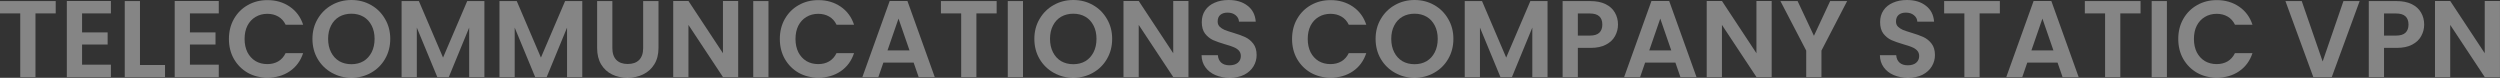 <svg width="7390" height="230" viewBox="0 0 7390 230" fill="none" xmlns="http://www.w3.org/2000/svg">
<rect x="0" y="0" width="7390" height="230" fill="#333333" stroke="none"/>
<path d="M7389.87 227.748H7344.84L7242.87 73.665V227.748H7197.83V2.895H7242.87L7344.84 157.301V2.895H7389.87V227.748Z" fill="white" fill-opacity="0.4"/>
<path d="M7165.86 72.699C7165.86 84.708 7162.96 95.967 7157.17 106.475C7151.6 116.983 7142.7 125.454 7130.47 131.888C7118.46 138.321 7103.24 141.538 7084.79 141.538H7047.16V227.748H7002.12V3.216H7084.79C7102.16 3.216 7116.96 6.219 7129.19 12.223C7141.41 18.228 7150.52 26.485 7156.53 36.993C7162.75 47.501 7165.86 59.403 7165.86 72.699ZM7082.86 105.188C7095.3 105.188 7104.52 102.401 7110.53 96.825C7116.53 91.035 7119.53 82.993 7119.53 72.699C7119.53 50.825 7107.31 39.888 7082.86 39.888H7047.16V105.188H7082.86Z" fill="white" fill-opacity="0.4"/>
<path d="M6975.12 3.216L6892.77 227.748H6838.09L6755.74 3.216H6803.99L6865.75 181.748L6927.19 3.216H6975.12Z" fill="white" fill-opacity="0.4"/>
<path d="M6438.93 115.161C6438.93 93.072 6443.86 73.343 6453.73 55.972C6463.81 38.387 6477.42 24.769 6494.58 15.119C6511.95 5.254 6531.36 0.322 6552.8 0.322C6577.89 0.322 6599.88 6.755 6618.75 19.622C6637.62 32.489 6650.81 50.289 6658.31 73.021H6606.52C6601.38 62.298 6594.09 54.256 6584.65 48.895C6575.43 43.534 6564.71 40.853 6552.48 40.853C6539.4 40.853 6527.71 43.963 6517.42 50.182C6507.34 56.186 6499.4 64.764 6493.61 75.916C6488.04 87.067 6485.25 100.149 6485.25 115.161C6485.25 129.958 6488.04 143.04 6493.61 154.405C6499.4 165.557 6507.34 174.242 6517.42 180.461C6527.71 186.466 6539.4 189.468 6552.48 189.468C6564.71 189.468 6575.43 186.788 6584.65 181.426C6594.09 175.851 6601.38 167.702 6606.52 156.979H6658.31C6650.81 179.925 6637.62 197.832 6618.75 210.699C6600.09 223.352 6578.11 229.678 6552.8 229.678C6531.36 229.678 6511.95 224.853 6494.58 215.203C6477.42 205.338 6463.81 191.72 6453.73 174.35C6443.86 156.979 6438.93 137.249 6438.93 115.161Z" fill="white" fill-opacity="0.4"/>
<path d="M6405.37 3.216V227.748H6360.34V3.216H6405.37Z" fill="white" fill-opacity="0.4"/>
<path d="M6327.48 3.216V39.566H6267.65V227.748H6222.61V39.566H6162.78V3.216H6327.48Z" fill="white" fill-opacity="0.4"/>
<path d="M6082.09 184.965H5992.67L5977.87 227.748H5930.58L6011.33 2.895H6063.76L6144.5 227.748H6096.89L6082.09 184.965ZM6069.87 148.937L6037.38 55.007L6004.89 148.937H6069.87Z" fill="white" fill-opacity="0.4"/>
<path d="M5911.56 3.216V39.566H5851.73V227.748H5806.69V39.566H5746.86V3.216H5911.56Z" fill="white" fill-opacity="0.4"/>
<path d="M5640.26 230C5624.61 230 5610.45 227.319 5597.8 221.958C5585.36 216.597 5575.5 208.876 5568.21 198.797C5560.91 188.718 5557.16 176.816 5556.95 163.091H5605.2C5605.84 172.312 5609.06 179.604 5614.85 184.965C5620.85 190.326 5629 193.007 5639.3 193.007C5649.8 193.007 5658.06 190.541 5664.07 185.608C5670.07 180.462 5673.07 173.814 5673.07 165.664C5673.07 159.016 5671.04 153.548 5666.96 149.259C5662.89 144.97 5657.74 141.646 5651.52 139.287C5645.52 136.713 5637.15 133.925 5626.43 130.923C5611.85 126.634 5599.95 122.452 5590.72 118.378C5581.72 114.089 5573.89 107.762 5567.24 99.399C5560.81 90.82 5557.59 79.454 5557.59 65.301C5557.59 52.005 5560.91 40.424 5567.56 30.559C5574.21 20.695 5583.54 13.189 5595.55 8.042C5607.56 2.681 5621.28 0 5636.72 0C5659.88 0 5678.65 5.683 5693.02 17.049C5707.6 28.201 5715.64 43.855 5717.14 64.014H5667.6C5667.18 56.294 5663.85 49.967 5657.63 45.035C5651.63 39.888 5643.59 37.315 5633.51 37.315C5624.71 37.315 5617.64 39.566 5612.28 44.07C5607.13 48.573 5604.56 55.114 5604.56 63.692C5604.56 69.697 5606.49 74.737 5610.35 78.811C5614.42 82.671 5619.35 85.888 5625.14 88.462C5631.15 90.82 5639.51 93.608 5650.23 96.825C5664.82 101.114 5676.72 105.403 5685.94 109.692C5695.16 113.981 5703.1 120.415 5709.74 128.993C5716.39 137.571 5719.72 148.83 5719.72 162.769C5719.72 174.779 5716.61 185.93 5710.39 196.224C5704.17 206.517 5695.05 214.774 5683.05 220.993C5671.04 226.998 5656.77 230 5640.26 230Z" fill="white" fill-opacity="0.4"/>
<path d="M5460.12 3.216L5384.2 149.58V227.748H5339.17V149.58L5262.93 3.216H5313.75L5362 105.832L5409.93 3.216H5460.12Z" fill="white" fill-opacity="0.4"/>
<path d="M5237.08 227.748H5192.04L5090.07 73.665V227.748H5045.04V2.895H5090.07L5192.04 157.301V2.895H5237.08V227.748Z" fill="white" fill-opacity="0.4"/>
<path d="M4952.45 184.965H4863.03L4848.23 227.748H4800.94L4881.68 2.895H4934.12L5014.86 227.748H4967.25L4952.45 184.965ZM4940.23 148.937L4907.74 55.007L4875.25 148.937H4940.23Z" fill="white" fill-opacity="0.4"/>
<path d="M4782.8 72.699C4782.8 84.708 4779.9 95.967 4774.11 106.475C4768.54 116.983 4759.64 125.454 4747.41 131.888C4735.4 138.321 4720.18 141.538 4701.73 141.538H4664.1V227.748H4619.06V3.216H4701.73C4719.11 3.216 4733.9 6.219 4746.13 12.223C4758.35 18.228 4767.46 26.485 4773.47 36.993C4779.69 47.501 4782.8 59.403 4782.8 72.699ZM4699.8 105.188C4712.24 105.188 4721.46 102.401 4727.47 96.825C4733.47 91.035 4736.48 82.993 4736.48 72.699C4736.48 50.825 4724.25 39.888 4699.8 39.888H4664.1V105.188H4699.8Z" fill="white" fill-opacity="0.4"/>
<path d="M4574.54 3.216V227.748H4529.51V81.706L4469.35 227.748H4435.25L4374.78 81.706V227.748H4329.74V3.216H4380.89L4452.3 170.167L4523.72 3.216H4574.54Z" fill="white" fill-opacity="0.4"/>
<path d="M4181.4 230C4160.38 230 4141.08 225.068 4123.5 215.203C4105.91 205.338 4091.97 191.72 4081.68 174.35C4071.38 156.765 4066.24 136.928 4066.24 114.839C4066.24 92.965 4071.38 73.343 4081.68 55.972C4091.97 38.387 4105.91 24.662 4123.5 14.797C4141.08 4.932 4160.38 0 4181.4 0C4202.63 0 4221.93 4.932 4239.3 14.797C4256.89 24.662 4270.72 38.387 4280.8 55.972C4291.09 73.343 4296.24 92.965 4296.24 114.839C4296.24 136.928 4291.09 156.765 4280.8 174.35C4270.72 191.72 4256.89 205.338 4239.3 215.203C4221.71 225.068 4202.41 230 4181.4 230ZM4181.4 189.79C4194.91 189.79 4206.81 186.788 4217.1 180.783C4227.4 174.564 4235.44 165.772 4241.23 154.406C4247.02 143.04 4249.92 129.851 4249.92 114.839C4249.92 99.828 4247.02 86.746 4241.23 75.594C4235.44 64.228 4227.4 55.543 4217.1 49.538C4206.81 43.534 4194.91 40.532 4181.4 40.532C4167.89 40.532 4155.88 43.534 4145.37 49.538C4135.08 55.543 4127.03 64.228 4121.24 75.594C4115.45 86.746 4112.56 99.828 4112.56 114.839C4112.56 129.851 4115.45 143.04 4121.24 154.406C4127.03 165.772 4135.08 174.564 4145.37 180.783C4155.88 186.788 4167.89 189.79 4181.4 189.79Z" fill="white" fill-opacity="0.4"/>
<path d="M3819.32 115.161C3819.32 93.072 3824.26 73.343 3834.12 55.972C3844.2 38.387 3857.82 24.769 3874.97 15.119C3892.35 5.254 3911.75 0.322 3933.2 0.322C3958.29 0.322 3980.27 6.755 3999.14 19.622C4018.01 32.489 4031.2 50.289 4038.71 73.021H3986.92C3981.77 62.298 3974.48 54.256 3965.04 48.895C3955.82 43.534 3945.1 40.853 3932.88 40.853C3919.79 40.853 3908.11 43.963 3897.81 50.182C3887.73 56.186 3879.8 64.764 3874.01 75.916C3868.43 87.067 3865.65 100.149 3865.65 115.161C3865.65 129.958 3868.43 143.04 3874.01 154.405C3879.8 165.557 3887.73 174.242 3897.81 180.461C3908.11 186.466 3919.79 189.468 3932.88 189.468C3945.1 189.468 3955.82 186.788 3965.04 181.426C3974.48 175.851 3981.77 167.702 3986.92 156.979H4038.71C4031.2 179.925 4018.01 197.832 3999.14 210.699C3980.48 223.352 3958.5 229.678 3933.2 229.678C3911.75 229.678 3892.35 224.853 3874.97 215.203C3857.82 205.338 3844.2 191.72 3834.12 174.35C3824.26 156.979 3819.32 137.249 3819.32 115.161Z" fill="white" fill-opacity="0.4"/>
<path d="M3635.11 230C3619.46 230 3605.3 227.319 3592.65 221.958C3580.21 216.597 3570.35 208.876 3563.06 198.797C3555.77 188.718 3552.01 176.816 3551.8 163.091H3600.05C3600.69 172.312 3603.91 179.604 3609.7 184.965C3615.71 190.326 3623.85 193.007 3634.15 193.007C3644.66 193.007 3652.91 190.541 3658.92 185.608C3664.92 180.462 3667.92 173.814 3667.92 165.664C3667.92 159.016 3665.89 153.548 3661.81 149.259C3657.74 144.97 3652.59 141.646 3646.37 139.287C3640.37 136.713 3632 133.925 3621.28 130.923C3606.7 126.634 3594.8 122.452 3585.57 118.378C3576.57 114.089 3568.74 107.762 3562.09 99.399C3555.66 90.82 3552.44 79.454 3552.44 65.301C3552.44 52.005 3555.77 40.424 3562.41 30.559C3569.06 20.695 3578.39 13.189 3590.4 8.042C3602.41 2.681 3616.13 0 3631.58 0C3654.74 0 3673.5 5.683 3687.87 17.049C3702.45 28.201 3710.49 43.855 3711.99 64.014H3662.46C3662.03 56.294 3658.7 49.967 3652.48 45.035C3646.48 39.888 3638.44 37.315 3628.36 37.315C3619.57 37.315 3612.49 39.566 3607.13 44.07C3601.98 48.573 3599.41 55.114 3599.41 63.692C3599.41 69.697 3601.34 74.737 3605.2 78.811C3609.27 82.671 3614.2 85.888 3619.99 88.462C3626 90.82 3634.36 93.608 3645.09 96.825C3659.67 101.114 3671.57 105.403 3680.79 109.692C3690.01 113.981 3697.95 120.415 3704.6 128.993C3711.24 137.571 3714.57 148.83 3714.57 162.769C3714.57 174.779 3711.46 185.93 3705.24 196.224C3699.02 206.517 3689.91 214.774 3677.9 220.993C3665.89 226.998 3651.63 230 3635.11 230Z" fill="white" fill-opacity="0.4"/>
<path d="M3513.08 227.748H3468.05L3366.08 73.665V227.748H3321.04V2.895H3366.08L3468.05 157.301V2.895H3513.08V227.748Z" fill="white" fill-opacity="0.4"/>
<path d="M3172.7 230C3151.68 230 3132.38 225.068 3114.8 215.203C3097.21 205.338 3083.27 191.72 3072.98 174.35C3062.68 156.765 3057.54 136.928 3057.54 114.839C3057.54 92.965 3062.68 73.343 3072.98 55.972C3083.27 38.387 3097.21 24.662 3114.8 14.797C3132.38 4.932 3151.68 0 3172.7 0C3193.93 0 3213.23 4.932 3230.6 14.797C3248.19 24.662 3262.02 38.387 3272.1 55.972C3282.39 73.343 3287.54 92.965 3287.54 114.839C3287.54 136.928 3282.39 156.765 3272.1 174.35C3262.02 191.72 3248.19 205.338 3230.6 215.203C3213.01 225.068 3193.71 230 3172.7 230ZM3172.7 189.79C3186.21 189.79 3198.11 186.788 3208.4 180.783C3218.7 174.564 3226.74 165.772 3232.53 154.406C3238.32 143.04 3241.22 129.851 3241.22 114.839C3241.22 99.828 3238.32 86.746 3232.53 75.594C3226.74 64.228 3218.7 55.543 3208.4 49.538C3198.11 43.534 3186.21 40.532 3172.7 40.532C3159.19 40.532 3147.18 43.534 3136.67 49.538C3126.38 55.543 3118.33 64.228 3112.54 75.594C3106.75 86.746 3103.86 99.828 3103.86 114.839C3103.86 129.851 3106.75 143.04 3112.54 154.406C3118.33 165.772 3126.38 174.564 3136.67 180.783C3147.18 186.788 3159.19 189.79 3172.7 189.79Z" fill="white" fill-opacity="0.4"/>
<path d="M3023.98 3.216V227.748H2978.95V3.216H3023.98Z" fill="white" fill-opacity="0.4"/>
<path d="M2946.09 3.216V39.566H2886.25V227.748H2841.22V39.566H2781.39V3.216H2946.09Z" fill="white" fill-opacity="0.4"/>
<path d="M2700.7 184.965H2611.28L2596.48 227.748H2549.19L2629.93 2.895H2682.37L2763.11 227.748H2715.5L2700.7 184.965ZM2688.48 148.937L2655.99 55.007L2623.5 148.937H2688.48Z" fill="white" fill-opacity="0.4"/>
<path d="M2305.17 115.161C2305.17 93.072 2310.11 73.343 2319.97 55.972C2330.05 38.387 2343.67 24.769 2360.82 15.119C2378.2 5.254 2397.6 0.322 2419.05 0.322C2444.14 0.322 2466.12 6.755 2484.99 19.622C2503.86 32.489 2517.05 50.289 2524.56 73.021H2472.77C2467.62 62.298 2460.33 54.256 2450.89 48.895C2441.67 43.534 2430.95 40.853 2418.73 40.853C2405.65 40.853 2393.96 43.963 2383.66 50.182C2373.58 56.186 2365.65 64.764 2359.86 75.916C2354.28 87.067 2351.5 100.149 2351.5 115.161C2351.5 129.958 2354.28 143.04 2359.86 154.405C2365.65 165.557 2373.58 174.242 2383.66 180.461C2393.96 186.466 2405.65 189.468 2418.73 189.468C2430.95 189.468 2441.67 186.788 2450.89 181.426C2460.33 175.851 2467.62 167.702 2472.77 156.979H2524.56C2517.05 179.925 2503.86 197.832 2484.99 210.699C2466.34 223.352 2444.35 229.678 2419.05 229.678C2397.6 229.678 2378.2 224.853 2360.82 215.203C2343.67 205.338 2330.05 191.72 2319.97 174.35C2310.11 156.979 2305.17 137.249 2305.17 115.161Z" fill="white" fill-opacity="0.4"/>
<path d="M2271.62 3.216V227.748H2226.58V3.216H2271.62Z" fill="white" fill-opacity="0.4"/>
<path d="M2182.08 227.748H2137.04L2035.07 73.665V227.748H1990.04V2.895H2035.07L2137.04 157.301V2.895H2182.08V227.748Z" fill="white" fill-opacity="0.4"/>
<path d="M1810.13 3.216V142.181C1810.13 157.408 1814.1 169.095 1822.03 177.244C1829.97 185.179 1841.12 189.147 1855.49 189.147C1870.07 189.147 1881.33 185.179 1889.26 177.244C1897.2 169.095 1901.17 157.408 1901.17 142.181V3.216H1946.52V141.86C1946.52 160.946 1942.34 177.137 1933.98 190.433C1925.83 203.515 1914.78 213.38 1900.85 220.028C1887.12 226.676 1871.79 230 1854.84 230C1838.12 230 1822.89 226.676 1809.17 220.028C1795.66 213.38 1784.93 203.515 1777 190.433C1769.06 177.137 1765.1 160.946 1765.1 141.86V3.216H1810.13Z" fill="white" fill-opacity="0.4"/>
<path d="M1721.22 3.216V227.748H1676.18V81.706L1616.03 227.748H1581.93L1521.45 81.706V227.748H1476.42V3.216H1527.56L1598.98 170.167L1670.39 3.216H1721.22Z" fill="white" fill-opacity="0.4"/>
<path d="M1431.89 3.216V227.748H1386.86V81.706L1326.7 227.748H1292.61L1232.13 81.706V227.748H1187.1V3.216H1238.24L1309.66 170.167L1381.07 3.216H1431.89Z" fill="white" fill-opacity="0.4"/>
<path d="M1038.75 230C1017.74 230 998.435 225.068 980.85 215.203C963.265 205.338 949.326 191.72 939.032 174.35C928.738 156.765 923.591 136.928 923.591 114.839C923.591 92.965 928.738 73.343 939.032 55.972C949.326 38.387 963.265 24.662 980.85 14.797C998.435 4.932 1017.74 0 1038.75 0C1059.98 0 1079.28 4.932 1096.65 14.797C1114.24 24.662 1128.07 38.387 1138.15 55.972C1148.44 73.343 1153.59 92.965 1153.59 114.839C1153.59 136.928 1148.44 156.765 1138.15 174.35C1128.07 191.72 1114.24 205.338 1096.65 215.203C1079.07 225.068 1059.77 230 1038.75 230ZM1038.75 189.79C1052.26 189.79 1064.16 186.788 1074.46 180.783C1084.75 174.564 1092.79 165.772 1098.58 154.406C1104.37 143.04 1107.27 129.851 1107.27 114.839C1107.27 99.828 1104.37 86.746 1098.58 75.594C1092.79 64.228 1084.75 55.543 1074.46 49.538C1064.16 43.534 1052.26 40.532 1038.75 40.532C1025.24 40.532 1013.23 43.534 1002.72 49.538C992.43 55.543 984.388 64.228 978.598 75.594C972.808 86.746 969.913 99.828 969.913 114.839C969.913 129.851 972.808 143.04 978.598 154.406C984.388 165.772 992.43 174.564 1002.72 180.783C1013.23 186.788 1025.24 189.79 1038.75 189.79Z" fill="white" fill-opacity="0.4"/>
<path d="M676.678 115.161C676.678 93.072 681.611 73.343 691.475 55.972C701.555 38.387 715.172 24.769 732.329 15.119C749.699 5.254 769.107 0.322 790.552 0.322C815.643 0.322 837.625 6.755 856.496 19.622C875.368 32.489 888.557 50.289 896.063 73.021H844.273C839.126 62.298 831.834 54.256 822.399 48.895C813.177 43.534 802.454 40.853 790.231 40.853C777.149 40.853 765.461 43.963 755.168 50.182C745.088 56.186 737.154 64.764 731.364 75.916C725.788 87.067 723 100.149 723 115.161C723 129.958 725.788 143.04 731.364 154.405C737.154 165.557 745.088 174.242 755.168 180.461C765.461 186.466 777.149 189.468 790.231 189.468C802.454 189.468 813.177 186.788 822.399 181.426C831.834 175.851 839.126 167.702 844.273 156.979H896.063C888.557 179.925 875.368 197.832 856.496 210.699C837.839 223.352 815.858 229.678 790.552 229.678C769.107 229.678 749.699 224.853 732.329 215.203C715.172 205.338 701.555 191.72 691.475 174.35C681.611 156.979 676.678 137.249 676.678 115.161Z" fill="white" fill-opacity="0.4"/>
<path d="M561.444 39.567V95.86H637.039V131.567H561.444V191.077H646.689V227.748H516.409V2.895H646.689V39.567H561.444Z" fill="white" fill-opacity="0.4"/>
<path d="M413.799 192.042H487.785V227.748H368.764V3.216H413.799V192.042Z" fill="white" fill-opacity="0.4"/>
<path d="M242.593 39.567V95.86H318.187V131.567H242.593V191.077H327.838V227.748H197.558V2.895H327.838V39.567H242.593Z" fill="white" fill-opacity="0.4"/>
<path d="M164.699 3.216V39.566H104.867V227.748H59.832V39.566H0V3.216H164.699Z" fill="white" fill-opacity="0.4"/>
</svg>

